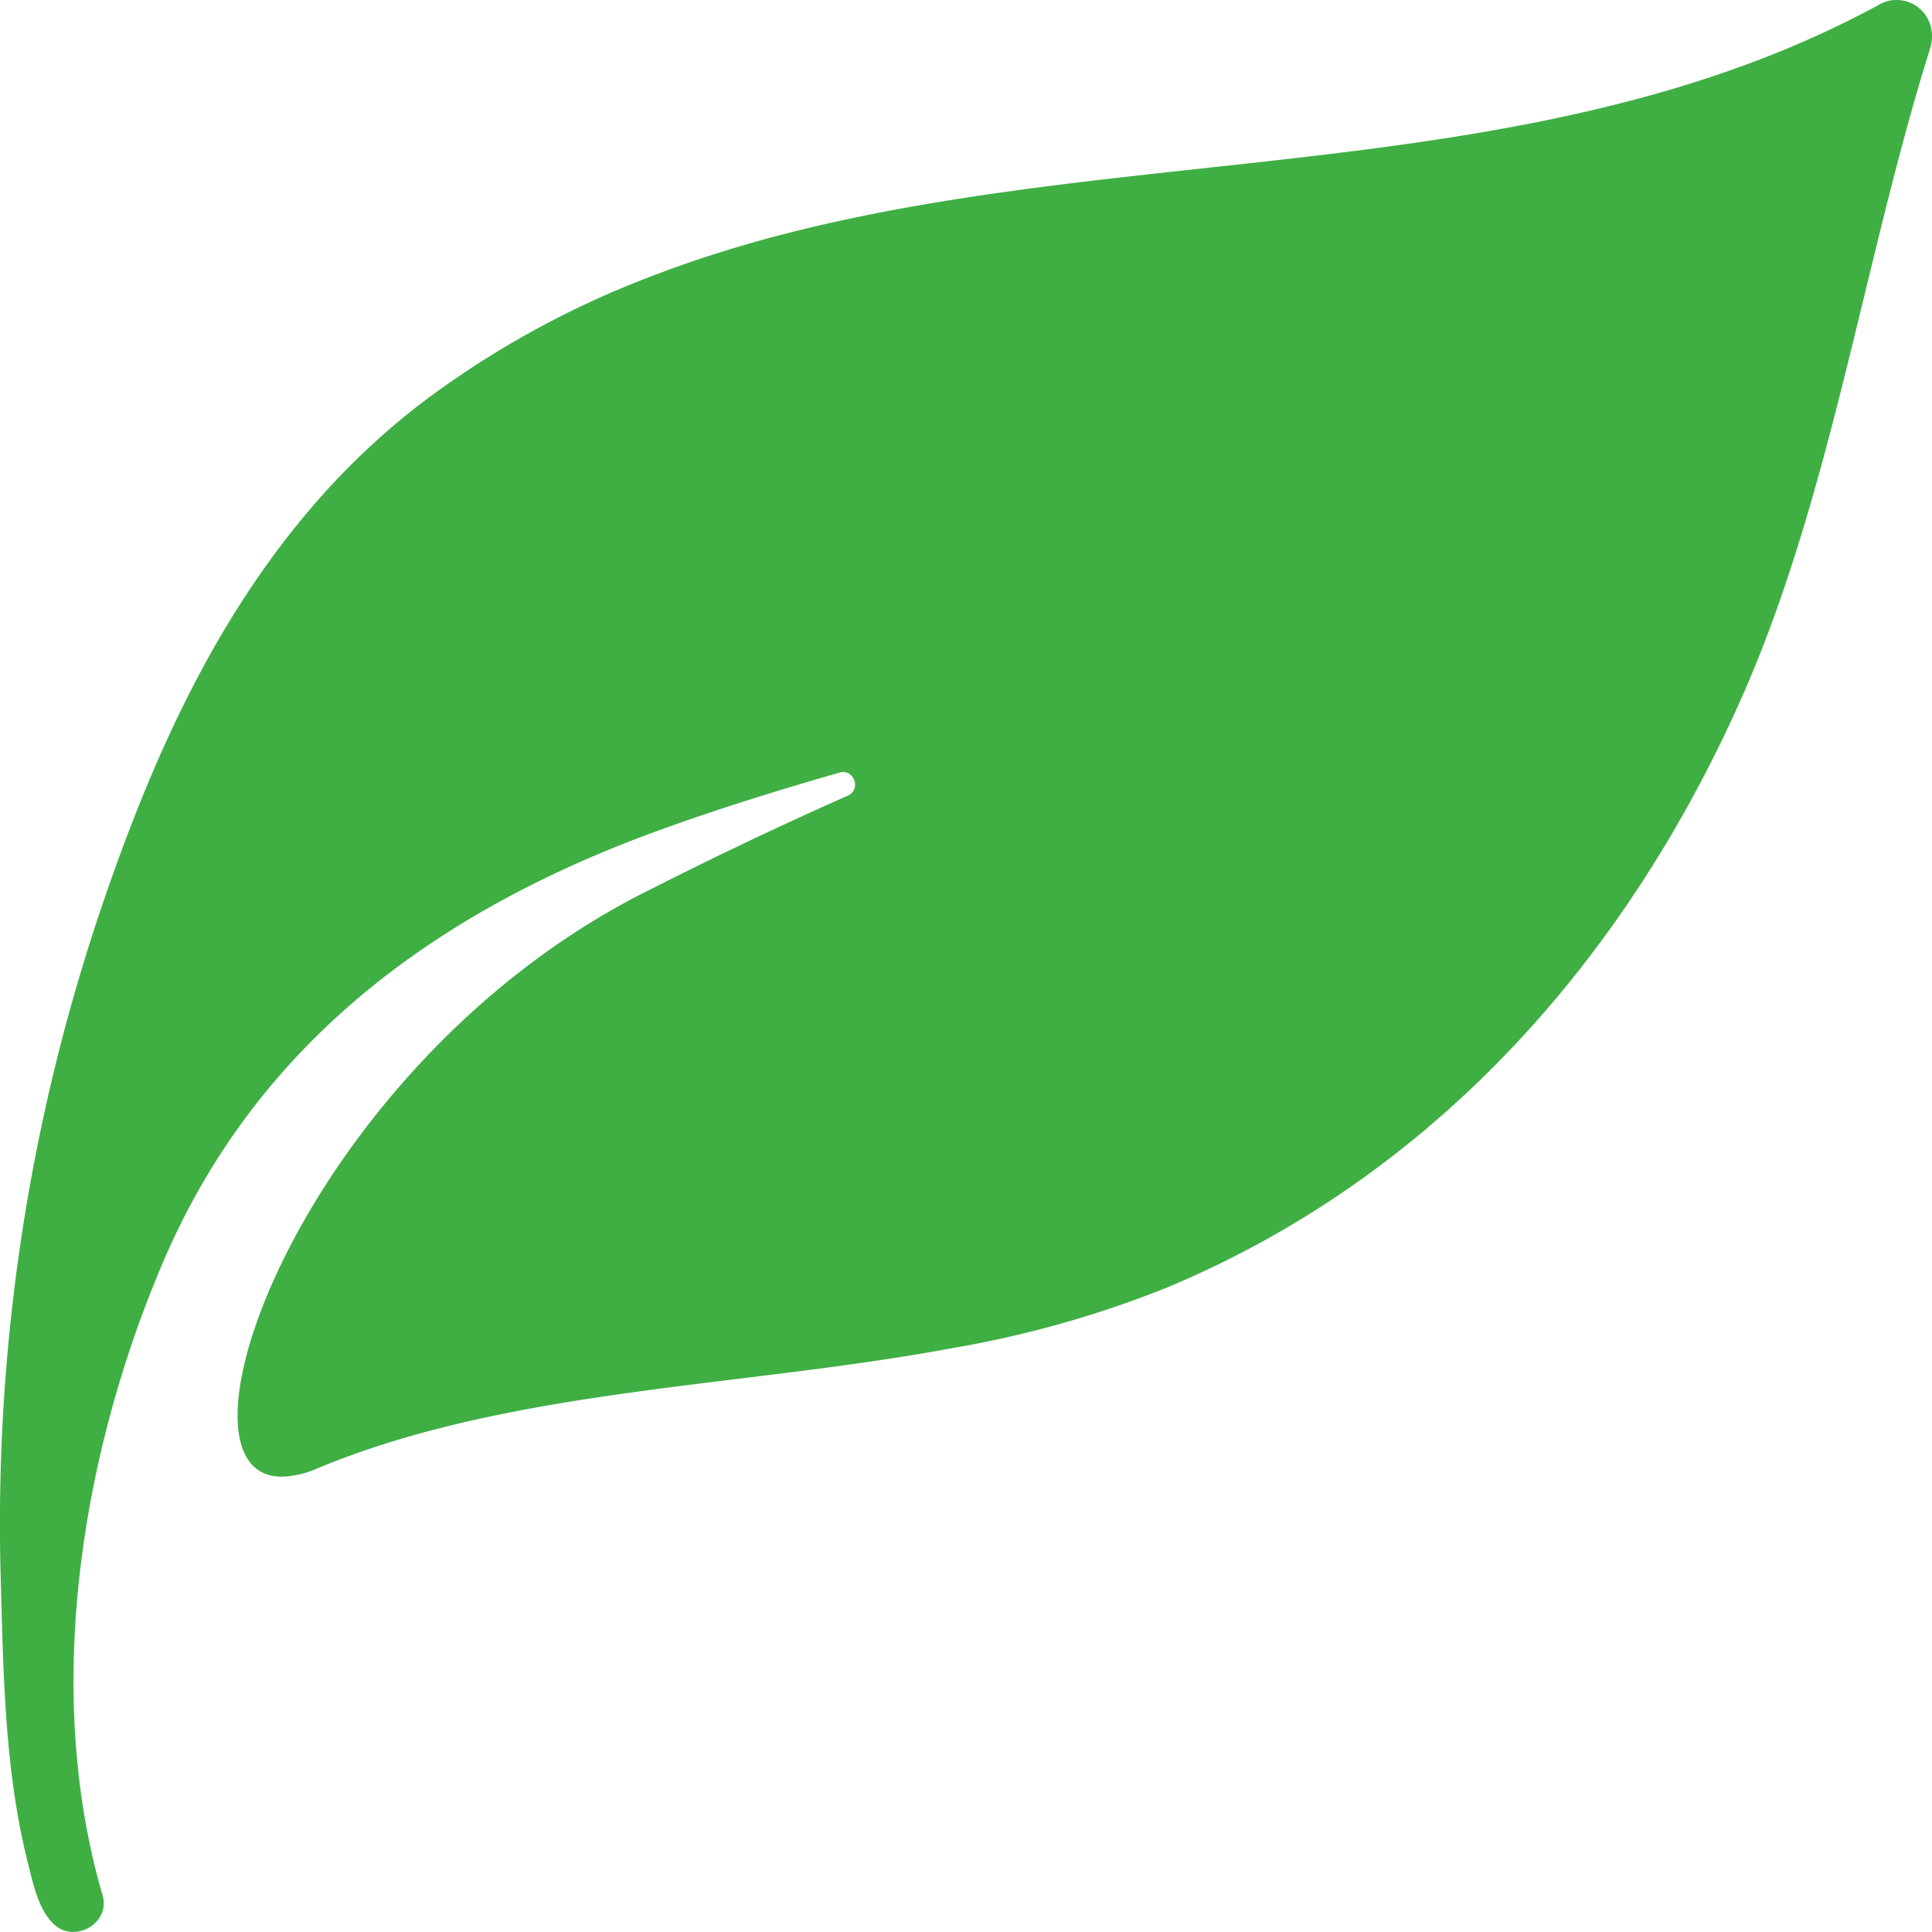 <?xml version="1.0" encoding="UTF-8"?> <svg xmlns="http://www.w3.org/2000/svg" width="12" height="12" fill="none"><path d="M11.67.03c-1.462.794-3.138.89-4.779 1.08-.8.093-1.594.207-2.35.436-.163.05-.327.105-.487.167a5.748 5.748 0 00-1.371.742c-.408.3-.741.655-1.022 1.047-.448.624-.76 1.343-1.016 2.09a11.934 11.934 0 00-.64 4.23c.016.58.025 1.185.169 1.752.032.125.063.285.16.377.127.122.354-.003.303-.18-.367-1.254-.139-2.72.37-3.918.583-1.377 1.71-2.197 3.087-2.696.366-.133.74-.249 1.12-.358.007-.004.015-.004.022-.004.076 0 .108.112.03.147a25.87 25.87 0 00-1.316.628C1.88 6.652.975 9.172 1.751 9.172a.587.587 0 00.223-.053c1.198-.496 2.621-.5 3.938-.745a6.537 6.537 0 001.337-.377c1.68-.702 2.88-2.075 3.596-3.726.532-1.232.74-2.686 1.142-3.966C12.04.14 11.924 0 11.782 0a.212.212 0 00-.113.03z" fill="#3faf44"></path></svg> 